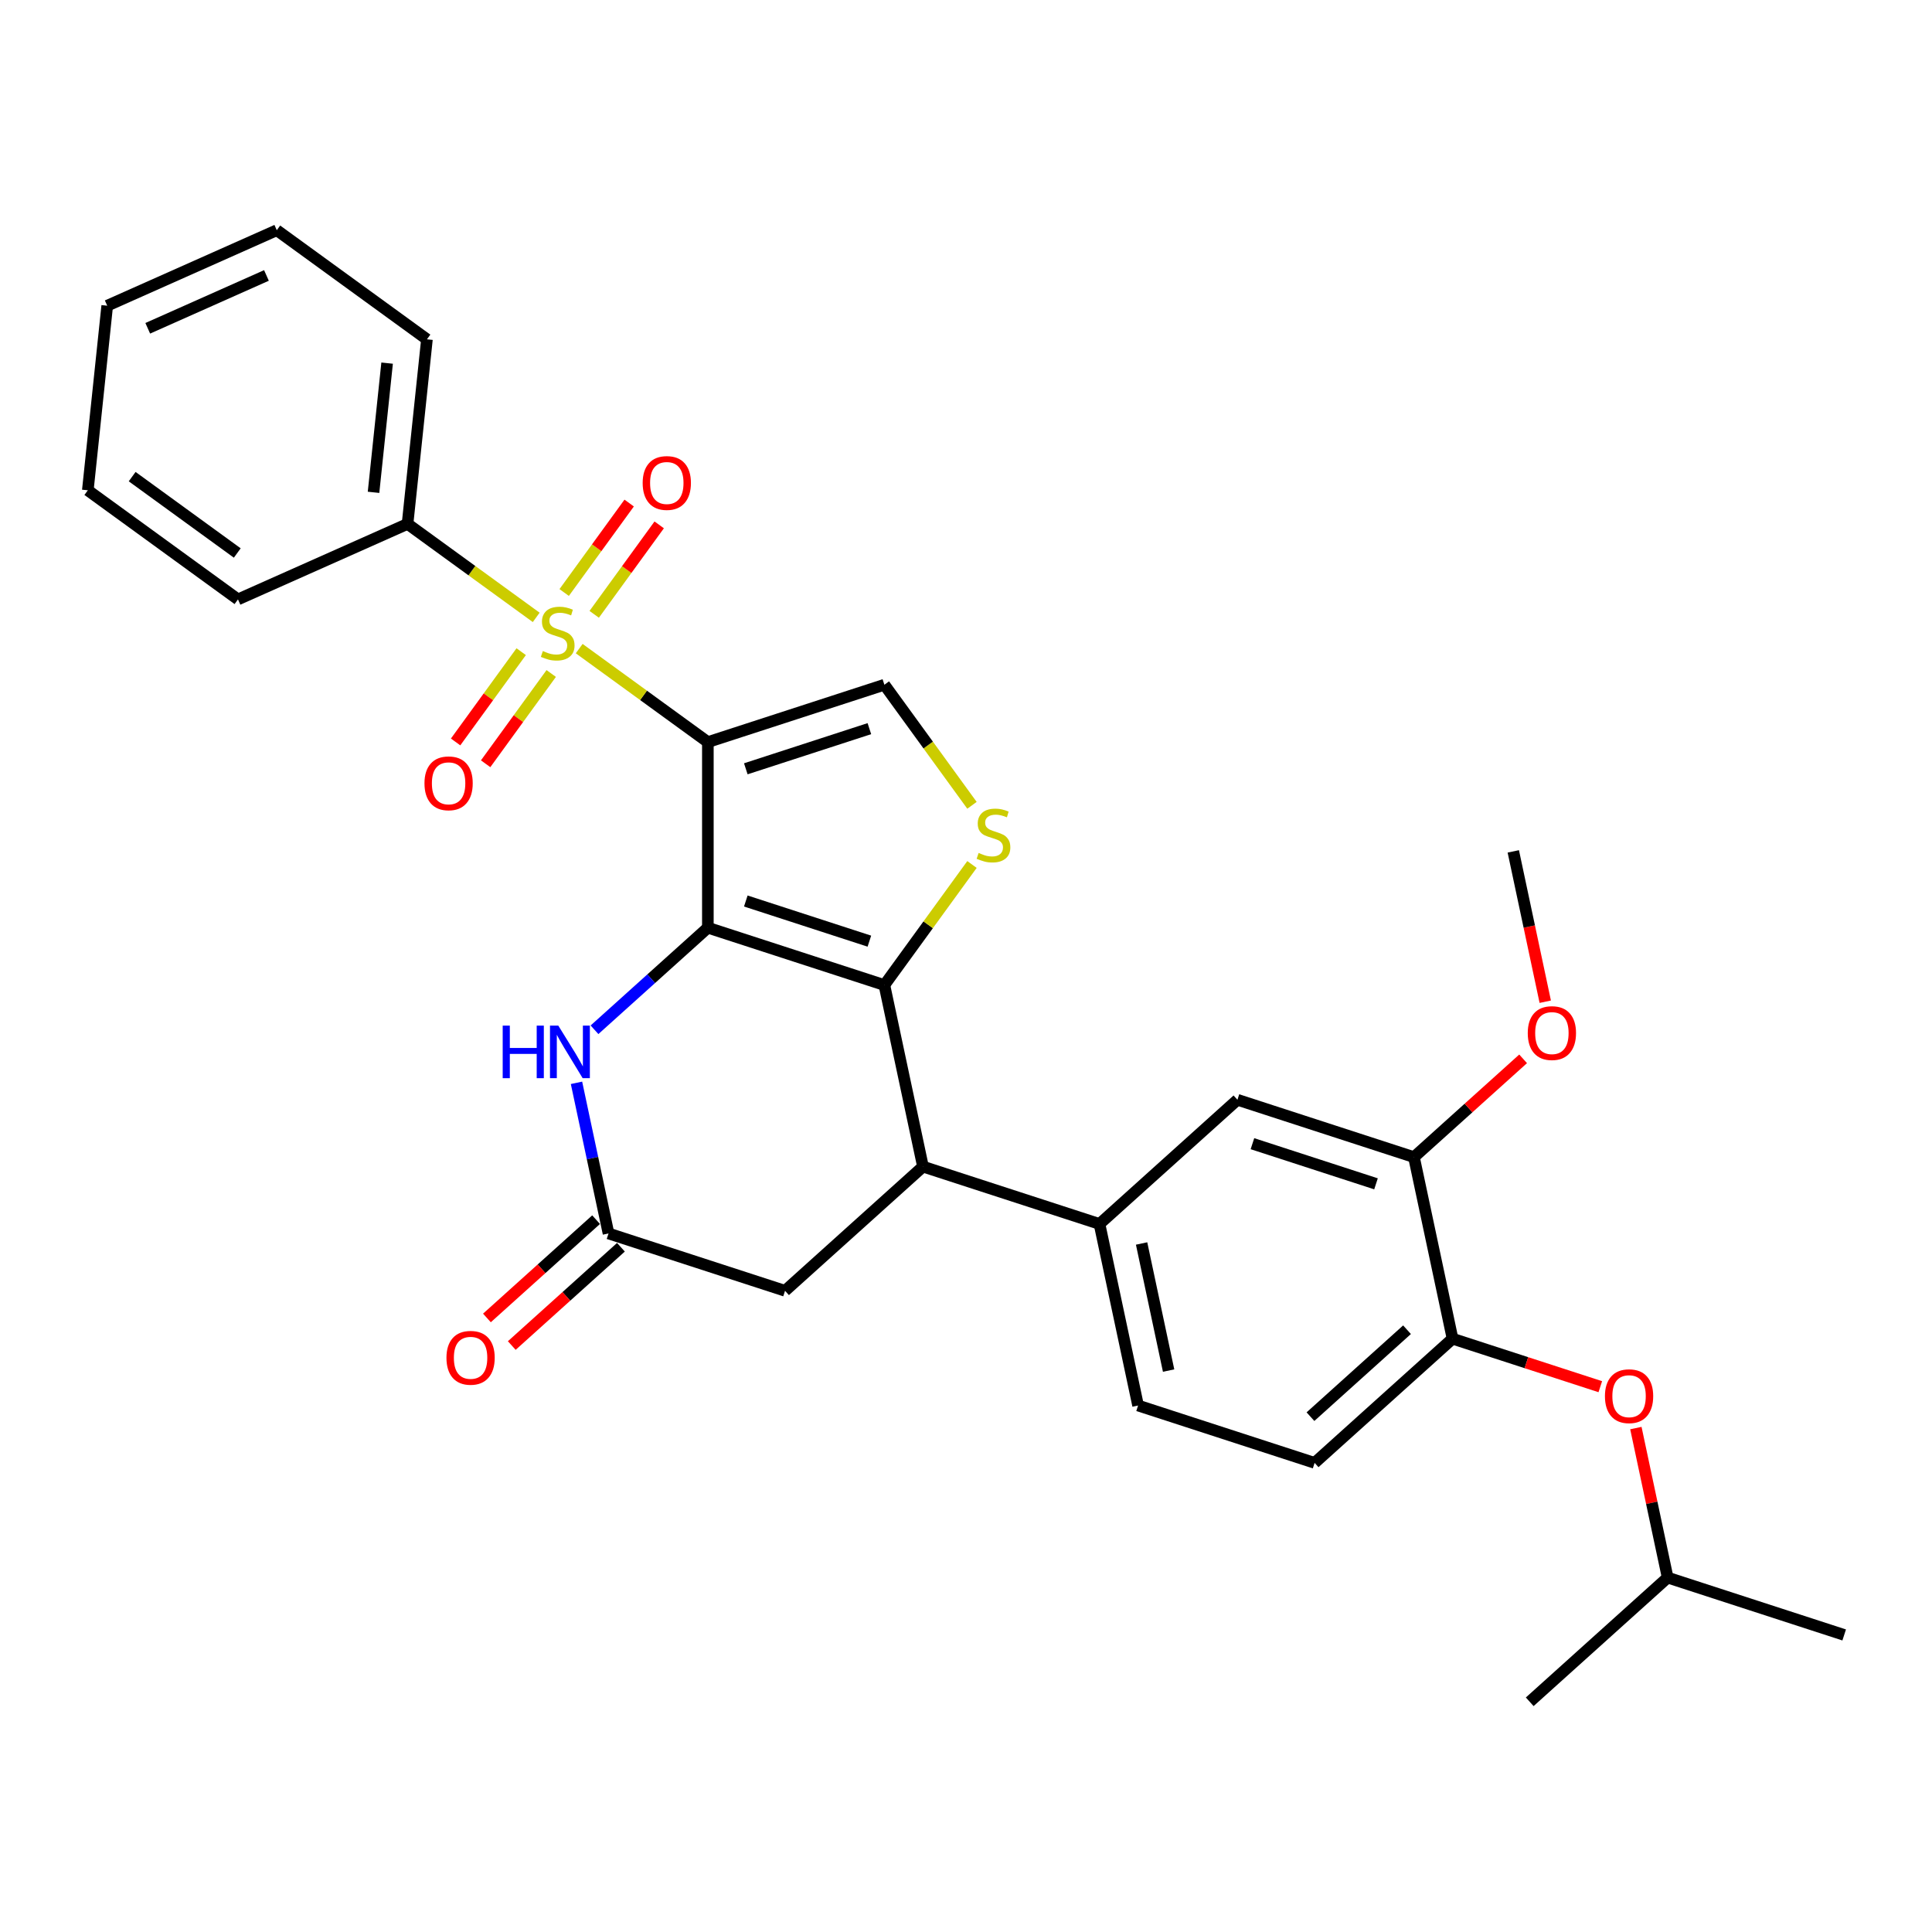 <?xml version='1.0' encoding='iso-8859-1'?>
<svg version='1.1' baseProfile='full'
              xmlns='http://www.w3.org/2000/svg'
                      xmlns:rdkit='http://www.rdkit.org/xml'
                      xmlns:xlink='http://www.w3.org/1999/xlink'
                  xml:space='preserve'
width='1000px' height='1000px' viewBox='0 0 1000 1000'>
<!-- END OF HEADER -->
<rect style='opacity:1.0;fill:#FFFFFF;stroke:none' width='1000' height='1000' x='0' y='0'> </rect>
<path class='bond-0' d='M 366.387,384.109 L 366.387,480.179' style='fill:none;fill-rule:evenodd;stroke:#000000;stroke-width:6px;stroke-linecap:butt;stroke-linejoin:miter;stroke-opacity:1' />
<path class='bond-1' d='M 366.387,384.109 L 333.088,359.916' style='fill:none;fill-rule:evenodd;stroke:#000000;stroke-width:6px;stroke-linecap:butt;stroke-linejoin:miter;stroke-opacity:1' />
<path class='bond-1' d='M 333.088,359.916 L 299.789,335.723' style='fill:none;fill-rule:evenodd;stroke:#CCCC00;stroke-width:6px;stroke-linecap:butt;stroke-linejoin:miter;stroke-opacity:1' />
<path class='bond-5' d='M 366.387,384.109 L 457.755,354.421' style='fill:none;fill-rule:evenodd;stroke:#000000;stroke-width:6px;stroke-linecap:butt;stroke-linejoin:miter;stroke-opacity:1' />
<path class='bond-5' d='M 386.03,397.929 L 449.988,377.148' style='fill:none;fill-rule:evenodd;stroke:#000000;stroke-width:6px;stroke-linecap:butt;stroke-linejoin:miter;stroke-opacity:1' />
<path class='bond-2' d='M 366.387,480.179 L 457.755,509.866' style='fill:none;fill-rule:evenodd;stroke:#000000;stroke-width:6px;stroke-linecap:butt;stroke-linejoin:miter;stroke-opacity:1' />
<path class='bond-2' d='M 386.03,466.359 L 449.988,487.14' style='fill:none;fill-rule:evenodd;stroke:#000000;stroke-width:6px;stroke-linecap:butt;stroke-linejoin:miter;stroke-opacity:1' />
<path class='bond-4' d='M 366.387,480.179 L 337.05,506.594' style='fill:none;fill-rule:evenodd;stroke:#000000;stroke-width:6px;stroke-linecap:butt;stroke-linejoin:miter;stroke-opacity:1' />
<path class='bond-4' d='M 337.05,506.594 L 307.712,533.01' style='fill:none;fill-rule:evenodd;stroke:#0000FF;stroke-width:6px;stroke-linecap:butt;stroke-linejoin:miter;stroke-opacity:1' />
<path class='bond-11' d='M 269.767,337.305 L 252.793,360.668' style='fill:none;fill-rule:evenodd;stroke:#CCCC00;stroke-width:6px;stroke-linecap:butt;stroke-linejoin:miter;stroke-opacity:1' />
<path class='bond-11' d='M 252.793,360.668 L 235.82,384.03' style='fill:none;fill-rule:evenodd;stroke:#FF0000;stroke-width:6px;stroke-linecap:butt;stroke-linejoin:miter;stroke-opacity:1' />
<path class='bond-11' d='M 285.312,348.599 L 268.338,371.961' style='fill:none;fill-rule:evenodd;stroke:#CCCC00;stroke-width:6px;stroke-linecap:butt;stroke-linejoin:miter;stroke-opacity:1' />
<path class='bond-11' d='M 268.338,371.961 L 251.364,395.324' style='fill:none;fill-rule:evenodd;stroke:#FF0000;stroke-width:6px;stroke-linecap:butt;stroke-linejoin:miter;stroke-opacity:1' />
<path class='bond-12' d='M 307.562,317.975 L 324.382,294.824' style='fill:none;fill-rule:evenodd;stroke:#CCCC00;stroke-width:6px;stroke-linecap:butt;stroke-linejoin:miter;stroke-opacity:1' />
<path class='bond-12' d='M 324.382,294.824 L 341.202,271.673' style='fill:none;fill-rule:evenodd;stroke:#FF0000;stroke-width:6px;stroke-linecap:butt;stroke-linejoin:miter;stroke-opacity:1' />
<path class='bond-12' d='M 292.017,306.681 L 308.837,283.53' style='fill:none;fill-rule:evenodd;stroke:#CCCC00;stroke-width:6px;stroke-linecap:butt;stroke-linejoin:miter;stroke-opacity:1' />
<path class='bond-12' d='M 308.837,283.53 L 325.657,260.379' style='fill:none;fill-rule:evenodd;stroke:#FF0000;stroke-width:6px;stroke-linecap:butt;stroke-linejoin:miter;stroke-opacity:1' />
<path class='bond-15' d='M 277.539,319.557 L 244.241,295.364' style='fill:none;fill-rule:evenodd;stroke:#CCCC00;stroke-width:6px;stroke-linecap:butt;stroke-linejoin:miter;stroke-opacity:1' />
<path class='bond-15' d='M 244.241,295.364 L 210.942,271.171' style='fill:none;fill-rule:evenodd;stroke:#000000;stroke-width:6px;stroke-linecap:butt;stroke-linejoin:miter;stroke-opacity:1' />
<path class='bond-6' d='M 457.755,509.866 L 477.729,603.837' style='fill:none;fill-rule:evenodd;stroke:#000000;stroke-width:6px;stroke-linecap:butt;stroke-linejoin:miter;stroke-opacity:1' />
<path class='bond-30' d='M 457.755,509.866 L 480.427,478.661' style='fill:none;fill-rule:evenodd;stroke:#000000;stroke-width:6px;stroke-linecap:butt;stroke-linejoin:miter;stroke-opacity:1' />
<path class='bond-30' d='M 480.427,478.661 L 503.099,447.456' style='fill:none;fill-rule:evenodd;stroke:#CCCC00;stroke-width:6px;stroke-linecap:butt;stroke-linejoin:miter;stroke-opacity:1' />
<path class='bond-3' d='M 503.099,416.832 L 480.427,385.627' style='fill:none;fill-rule:evenodd;stroke:#CCCC00;stroke-width:6px;stroke-linecap:butt;stroke-linejoin:miter;stroke-opacity:1' />
<path class='bond-3' d='M 480.427,385.627 L 457.755,354.421' style='fill:none;fill-rule:evenodd;stroke:#000000;stroke-width:6px;stroke-linecap:butt;stroke-linejoin:miter;stroke-opacity:1' />
<path class='bond-7' d='M 298.395,560.468 L 306.681,599.451' style='fill:none;fill-rule:evenodd;stroke:#0000FF;stroke-width:6px;stroke-linecap:butt;stroke-linejoin:miter;stroke-opacity:1' />
<path class='bond-7' d='M 306.681,599.451 L 314.967,638.434' style='fill:none;fill-rule:evenodd;stroke:#000000;stroke-width:6px;stroke-linecap:butt;stroke-linejoin:miter;stroke-opacity:1' />
<path class='bond-8' d='M 477.729,603.837 L 569.098,633.525' style='fill:none;fill-rule:evenodd;stroke:#000000;stroke-width:6px;stroke-linecap:butt;stroke-linejoin:miter;stroke-opacity:1' />
<path class='bond-31' d='M 477.729,603.837 L 406.335,668.121' style='fill:none;fill-rule:evenodd;stroke:#000000;stroke-width:6px;stroke-linecap:butt;stroke-linejoin:miter;stroke-opacity:1' />
<path class='bond-14' d='M 314.967,638.434 L 406.335,668.121' style='fill:none;fill-rule:evenodd;stroke:#000000;stroke-width:6px;stroke-linecap:butt;stroke-linejoin:miter;stroke-opacity:1' />
<path class='bond-17' d='M 308.539,631.294 L 280.287,656.732' style='fill:none;fill-rule:evenodd;stroke:#000000;stroke-width:6px;stroke-linecap:butt;stroke-linejoin:miter;stroke-opacity:1' />
<path class='bond-17' d='M 280.287,656.732 L 252.035,682.17' style='fill:none;fill-rule:evenodd;stroke:#FF0000;stroke-width:6px;stroke-linecap:butt;stroke-linejoin:miter;stroke-opacity:1' />
<path class='bond-17' d='M 321.395,645.573 L 293.144,671.011' style='fill:none;fill-rule:evenodd;stroke:#000000;stroke-width:6px;stroke-linecap:butt;stroke-linejoin:miter;stroke-opacity:1' />
<path class='bond-17' d='M 293.144,671.011 L 264.892,696.449' style='fill:none;fill-rule:evenodd;stroke:#FF0000;stroke-width:6px;stroke-linecap:butt;stroke-linejoin:miter;stroke-opacity:1' />
<path class='bond-10' d='M 569.098,633.525 L 640.492,569.241' style='fill:none;fill-rule:evenodd;stroke:#000000;stroke-width:6px;stroke-linecap:butt;stroke-linejoin:miter;stroke-opacity:1' />
<path class='bond-18' d='M 569.098,633.525 L 589.072,727.496' style='fill:none;fill-rule:evenodd;stroke:#000000;stroke-width:6px;stroke-linecap:butt;stroke-linejoin:miter;stroke-opacity:1' />
<path class='bond-18' d='M 590.888,643.626 L 604.87,709.405' style='fill:none;fill-rule:evenodd;stroke:#000000;stroke-width:6px;stroke-linecap:butt;stroke-linejoin:miter;stroke-opacity:1' />
<path class='bond-9' d='M 751.835,692.9 L 680.44,757.183' style='fill:none;fill-rule:evenodd;stroke:#000000;stroke-width:6px;stroke-linecap:butt;stroke-linejoin:miter;stroke-opacity:1' />
<path class='bond-9' d='M 728.269,688.263 L 678.293,733.262' style='fill:none;fill-rule:evenodd;stroke:#000000;stroke-width:6px;stroke-linecap:butt;stroke-linejoin:miter;stroke-opacity:1' />
<path class='bond-16' d='M 751.835,692.9 L 790.073,705.324' style='fill:none;fill-rule:evenodd;stroke:#000000;stroke-width:6px;stroke-linecap:butt;stroke-linejoin:miter;stroke-opacity:1' />
<path class='bond-16' d='M 790.073,705.324 L 828.312,717.749' style='fill:none;fill-rule:evenodd;stroke:#FF0000;stroke-width:6px;stroke-linecap:butt;stroke-linejoin:miter;stroke-opacity:1' />
<path class='bond-33' d='M 751.835,692.9 L 731.86,598.929' style='fill:none;fill-rule:evenodd;stroke:#000000;stroke-width:6px;stroke-linecap:butt;stroke-linejoin:miter;stroke-opacity:1' />
<path class='bond-13' d='M 640.492,569.241 L 731.86,598.929' style='fill:none;fill-rule:evenodd;stroke:#000000;stroke-width:6px;stroke-linecap:butt;stroke-linejoin:miter;stroke-opacity:1' />
<path class='bond-13' d='M 648.26,591.968 L 712.218,612.749' style='fill:none;fill-rule:evenodd;stroke:#000000;stroke-width:6px;stroke-linecap:butt;stroke-linejoin:miter;stroke-opacity:1' />
<path class='bond-20' d='M 731.86,598.929 L 760.112,573.491' style='fill:none;fill-rule:evenodd;stroke:#000000;stroke-width:6px;stroke-linecap:butt;stroke-linejoin:miter;stroke-opacity:1' />
<path class='bond-20' d='M 760.112,573.491 L 788.364,548.053' style='fill:none;fill-rule:evenodd;stroke:#FF0000;stroke-width:6px;stroke-linecap:butt;stroke-linejoin:miter;stroke-opacity:1' />
<path class='bond-22' d='M 210.942,271.171 L 220.984,175.627' style='fill:none;fill-rule:evenodd;stroke:#000000;stroke-width:6px;stroke-linecap:butt;stroke-linejoin:miter;stroke-opacity:1' />
<path class='bond-22' d='M 193.339,254.831 L 200.369,187.95' style='fill:none;fill-rule:evenodd;stroke:#000000;stroke-width:6px;stroke-linecap:butt;stroke-linejoin:miter;stroke-opacity:1' />
<path class='bond-23' d='M 210.942,271.171 L 123.177,310.247' style='fill:none;fill-rule:evenodd;stroke:#000000;stroke-width:6px;stroke-linecap:butt;stroke-linejoin:miter;stroke-opacity:1' />
<path class='bond-21' d='M 846.727,739.169 L 854.952,777.863' style='fill:none;fill-rule:evenodd;stroke:#FF0000;stroke-width:6px;stroke-linecap:butt;stroke-linejoin:miter;stroke-opacity:1' />
<path class='bond-21' d='M 854.952,777.863 L 863.177,816.558' style='fill:none;fill-rule:evenodd;stroke:#000000;stroke-width:6px;stroke-linecap:butt;stroke-linejoin:miter;stroke-opacity:1' />
<path class='bond-19' d='M 589.072,727.496 L 680.44,757.183' style='fill:none;fill-rule:evenodd;stroke:#000000;stroke-width:6px;stroke-linecap:butt;stroke-linejoin:miter;stroke-opacity:1' />
<path class='bond-24' d='M 799.82,518.486 L 791.55,479.58' style='fill:none;fill-rule:evenodd;stroke:#FF0000;stroke-width:6px;stroke-linecap:butt;stroke-linejoin:miter;stroke-opacity:1' />
<path class='bond-24' d='M 791.55,479.58 L 783.28,440.674' style='fill:none;fill-rule:evenodd;stroke:#000000;stroke-width:6px;stroke-linecap:butt;stroke-linejoin:miter;stroke-opacity:1' />
<path class='bond-25' d='M 863.177,816.558 L 954.545,846.245' style='fill:none;fill-rule:evenodd;stroke:#000000;stroke-width:6px;stroke-linecap:butt;stroke-linejoin:miter;stroke-opacity:1' />
<path class='bond-26' d='M 863.177,816.558 L 791.783,880.842' style='fill:none;fill-rule:evenodd;stroke:#000000;stroke-width:6px;stroke-linecap:butt;stroke-linejoin:miter;stroke-opacity:1' />
<path class='bond-27' d='M 220.984,175.627 L 143.261,119.158' style='fill:none;fill-rule:evenodd;stroke:#000000;stroke-width:6px;stroke-linecap:butt;stroke-linejoin:miter;stroke-opacity:1' />
<path class='bond-28' d='M 123.177,310.247 L 45.455,253.778' style='fill:none;fill-rule:evenodd;stroke:#000000;stroke-width:6px;stroke-linecap:butt;stroke-linejoin:miter;stroke-opacity:1' />
<path class='bond-28' d='M 122.812,286.232 L 68.407,246.704' style='fill:none;fill-rule:evenodd;stroke:#000000;stroke-width:6px;stroke-linecap:butt;stroke-linejoin:miter;stroke-opacity:1' />
<path class='bond-32' d='M 143.261,119.158 L 55.497,158.234' style='fill:none;fill-rule:evenodd;stroke:#000000;stroke-width:6px;stroke-linecap:butt;stroke-linejoin:miter;stroke-opacity:1' />
<path class='bond-32' d='M 137.912,142.573 L 76.476,169.925' style='fill:none;fill-rule:evenodd;stroke:#000000;stroke-width:6px;stroke-linecap:butt;stroke-linejoin:miter;stroke-opacity:1' />
<path class='bond-29' d='M 45.455,253.778 L 55.497,158.234' style='fill:none;fill-rule:evenodd;stroke:#000000;stroke-width:6px;stroke-linecap:butt;stroke-linejoin:miter;stroke-opacity:1' />
<path  class='atom-2' d='M 280.979 336.978
Q 281.286 337.093, 282.554 337.631
Q 283.822 338.169, 285.206 338.515
Q 286.628 338.823, 288.011 338.823
Q 290.586 338.823, 292.084 337.593
Q 293.583 336.325, 293.583 334.134
Q 293.583 332.636, 292.815 331.713
Q 292.084 330.791, 290.932 330.291
Q 289.779 329.792, 287.857 329.215
Q 285.436 328.485, 283.976 327.794
Q 282.554 327.102, 281.517 325.642
Q 280.518 324.181, 280.518 321.722
Q 280.518 318.302, 282.823 316.188
Q 285.167 314.075, 289.779 314.075
Q 292.93 314.075, 296.504 315.574
L 295.62 318.532
Q 292.353 317.187, 289.894 317.187
Q 287.243 317.187, 285.782 318.302
Q 284.322 319.378, 284.36 321.261
Q 284.36 322.721, 285.091 323.605
Q 285.859 324.489, 286.935 324.988
Q 288.05 325.488, 289.894 326.064
Q 292.353 326.833, 293.814 327.602
Q 295.274 328.37, 296.312 329.946
Q 297.388 331.483, 297.388 334.134
Q 297.388 337.9, 294.851 339.937
Q 292.353 341.935, 288.165 341.935
Q 285.744 341.935, 283.899 341.397
Q 282.093 340.898, 279.941 340.014
L 280.979 336.978
' fill='#CCCC00'/>
<path  class='atom-4' d='M 506.538 441.482
Q 506.846 441.597, 508.114 442.135
Q 509.382 442.673, 510.766 443.019
Q 512.187 443.326, 513.571 443.326
Q 516.145 443.326, 517.644 442.097
Q 519.143 440.829, 519.143 438.638
Q 519.143 437.14, 518.374 436.217
Q 517.644 435.295, 516.491 434.795
Q 515.338 434.296, 513.417 433.719
Q 510.996 432.989, 509.536 432.298
Q 508.114 431.606, 507.076 430.146
Q 506.077 428.685, 506.077 426.226
Q 506.077 422.806, 508.383 420.692
Q 510.727 418.579, 515.338 418.579
Q 518.49 418.579, 522.063 420.077
L 521.18 423.036
Q 517.913 421.691, 515.454 421.691
Q 512.802 421.691, 511.342 422.806
Q 509.882 423.882, 509.92 425.765
Q 509.92 427.225, 510.65 428.109
Q 511.419 428.993, 512.495 429.492
Q 513.609 429.992, 515.454 430.568
Q 517.913 431.337, 519.373 432.105
Q 520.834 432.874, 521.871 434.45
Q 522.947 435.987, 522.947 438.638
Q 522.947 442.404, 520.411 444.441
Q 517.913 446.439, 513.724 446.439
Q 511.304 446.439, 509.459 445.901
Q 507.653 445.402, 505.501 444.518
L 506.538 441.482
' fill='#CCCC00'/>
<path  class='atom-5' d='M 260.196 530.859
L 263.885 530.859
L 263.885 542.426
L 277.796 542.426
L 277.796 530.859
L 281.485 530.859
L 281.485 558.066
L 277.796 558.066
L 277.796 545.5
L 263.885 545.5
L 263.885 558.066
L 260.196 558.066
L 260.196 530.859
' fill='#0000FF'/>
<path  class='atom-5' d='M 288.979 530.859
L 297.894 545.27
Q 298.778 546.692, 300.2 549.266
Q 301.622 551.841, 301.698 551.995
L 301.698 530.859
L 305.311 530.859
L 305.311 558.066
L 301.583 558.066
L 292.015 542.311
Q 290.9 540.466, 289.709 538.353
Q 288.556 536.239, 288.21 535.586
L 288.21 558.066
L 284.675 558.066
L 284.675 530.859
L 288.979 530.859
' fill='#0000FF'/>
<path  class='atom-12' d='M 219.706 405.439
Q 219.706 398.907, 222.934 395.256
Q 226.162 391.605, 232.196 391.605
Q 238.229 391.605, 241.457 395.256
Q 244.685 398.907, 244.685 405.439
Q 244.685 412.049, 241.418 415.815
Q 238.152 419.543, 232.196 419.543
Q 226.201 419.543, 222.934 415.815
Q 219.706 412.087, 219.706 405.439
M 232.196 416.468
Q 236.346 416.468, 238.575 413.701
Q 240.842 410.896, 240.842 405.439
Q 240.842 400.098, 238.575 397.408
Q 236.346 394.679, 232.196 394.679
Q 228.045 394.679, 225.778 397.369
Q 223.549 400.059, 223.549 405.439
Q 223.549 410.935, 225.778 413.701
Q 228.045 416.468, 232.196 416.468
' fill='#FF0000'/>
<path  class='atom-13' d='M 332.644 249.994
Q 332.644 243.461, 335.872 239.811
Q 339.1 236.16, 345.133 236.16
Q 351.166 236.16, 354.394 239.811
Q 357.622 243.461, 357.622 249.994
Q 357.622 256.604, 354.356 260.37
Q 351.089 264.097, 345.133 264.097
Q 339.138 264.097, 335.872 260.37
Q 332.644 256.642, 332.644 249.994
M 345.133 261.023
Q 349.283 261.023, 351.512 258.256
Q 353.779 255.451, 353.779 249.994
Q 353.779 244.653, 351.512 241.963
Q 349.283 239.234, 345.133 239.234
Q 340.983 239.234, 338.716 241.924
Q 336.487 244.614, 336.487 249.994
Q 336.487 255.489, 338.716 258.256
Q 340.983 261.023, 345.133 261.023
' fill='#FF0000'/>
<path  class='atom-17' d='M 830.714 722.664
Q 830.714 716.131, 833.942 712.48
Q 837.17 708.83, 843.203 708.83
Q 849.236 708.83, 852.464 712.48
Q 855.692 716.131, 855.692 722.664
Q 855.692 729.274, 852.426 733.039
Q 849.159 736.767, 843.203 736.767
Q 837.208 736.767, 833.942 733.039
Q 830.714 729.312, 830.714 722.664
M 843.203 733.693
Q 847.353 733.693, 849.582 730.926
Q 851.849 728.121, 851.849 722.664
Q 851.849 717.322, 849.582 714.632
Q 847.353 711.904, 843.203 711.904
Q 839.053 711.904, 836.785 714.594
Q 834.557 717.284, 834.557 722.664
Q 834.557 728.159, 836.785 730.926
Q 839.053 733.693, 843.203 733.693
' fill='#FF0000'/>
<path  class='atom-18' d='M 231.084 702.794
Q 231.084 696.261, 234.311 692.611
Q 237.539 688.96, 243.573 688.96
Q 249.606 688.96, 252.834 692.611
Q 256.062 696.261, 256.062 702.794
Q 256.062 709.404, 252.795 713.17
Q 249.529 716.897, 243.573 716.897
Q 237.578 716.897, 234.311 713.17
Q 231.084 709.442, 231.084 702.794
M 243.573 713.823
Q 247.723 713.823, 249.952 711.056
Q 252.219 708.251, 252.219 702.794
Q 252.219 697.453, 249.952 694.763
Q 247.723 692.034, 243.573 692.034
Q 239.422 692.034, 237.155 694.724
Q 234.926 697.414, 234.926 702.794
Q 234.926 708.289, 237.155 711.056
Q 239.422 713.823, 243.573 713.823
' fill='#FF0000'/>
<path  class='atom-21' d='M 790.765 534.722
Q 790.765 528.189, 793.993 524.538
Q 797.221 520.888, 803.255 520.888
Q 809.288 520.888, 812.516 524.538
Q 815.744 528.189, 815.744 534.722
Q 815.744 541.331, 812.477 545.097
Q 809.211 548.825, 803.255 548.825
Q 797.26 548.825, 793.993 545.097
Q 790.765 541.37, 790.765 534.722
M 803.255 545.751
Q 807.405 545.751, 809.634 542.984
Q 811.901 540.179, 811.901 534.722
Q 811.901 529.38, 809.634 526.69
Q 807.405 523.962, 803.255 523.962
Q 799.104 523.962, 796.837 526.652
Q 794.608 529.342, 794.608 534.722
Q 794.608 540.217, 796.837 542.984
Q 799.104 545.751, 803.255 545.751
' fill='#FF0000'/>
</svg>
